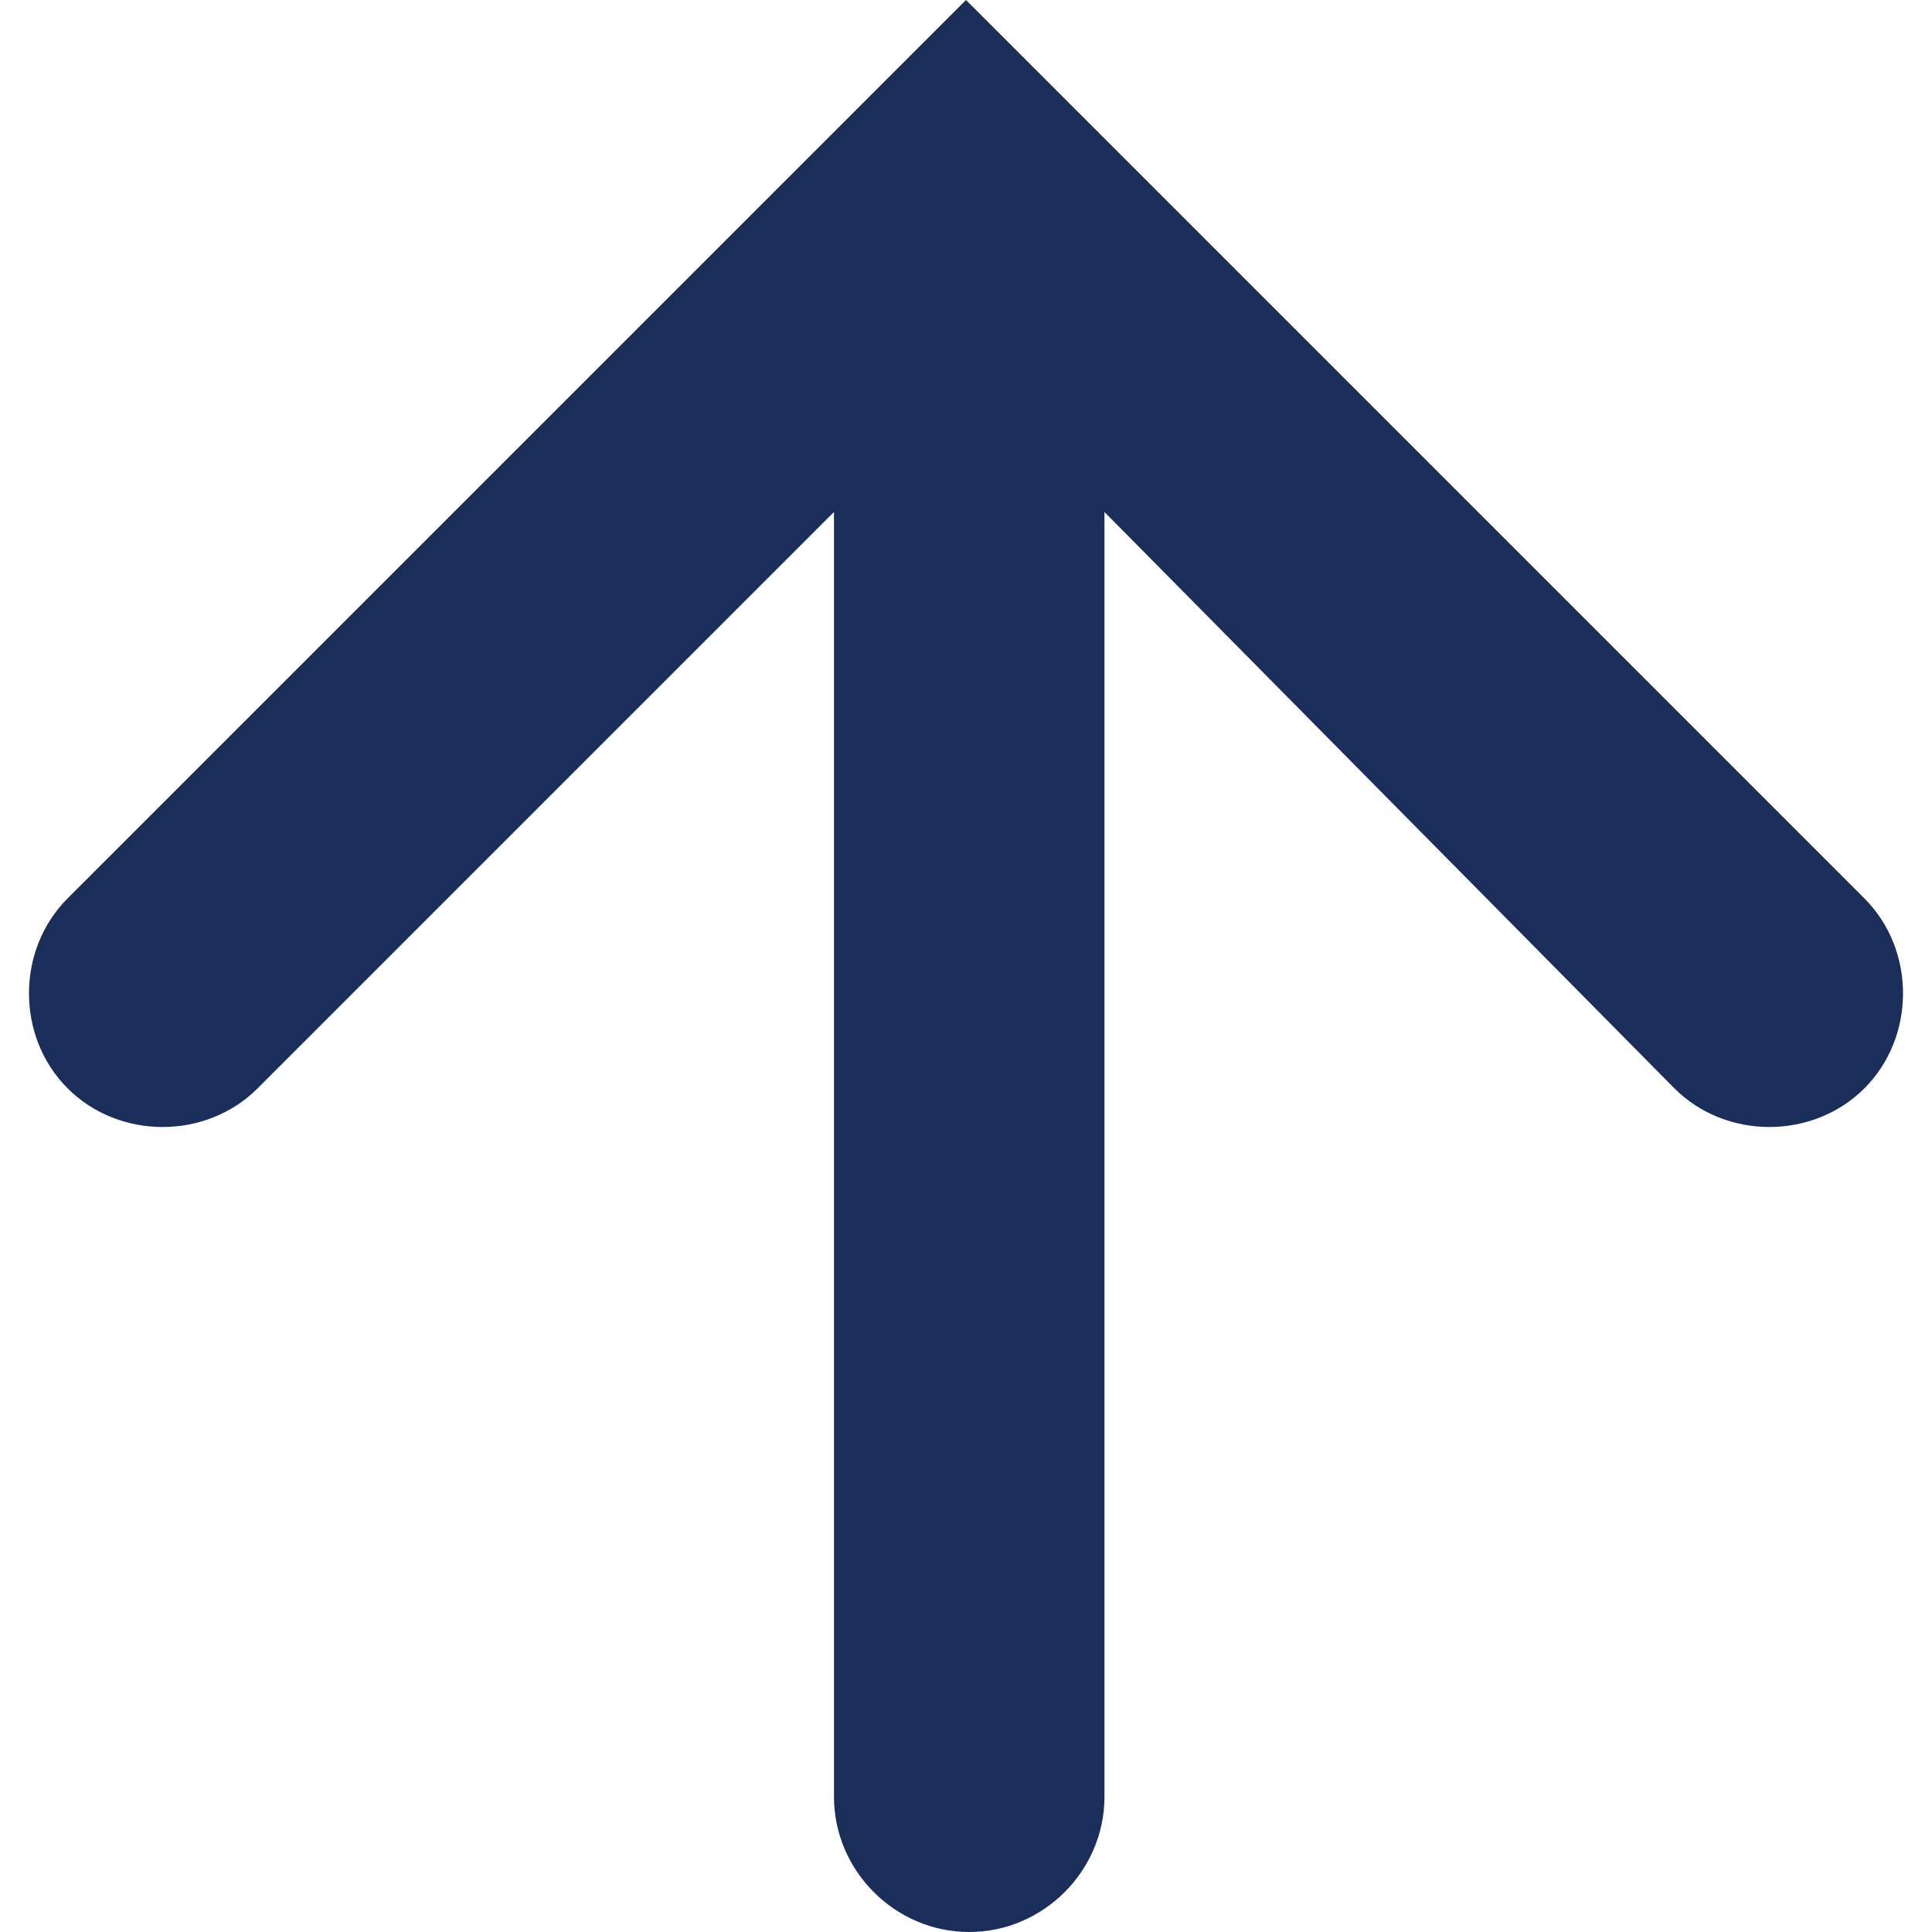 <?xml version="1.0" encoding="utf-8"?>
<!-- Generator: Adobe Illustrator 26.5.0, SVG Export Plug-In . SVG Version: 6.00 Build 0)  -->
<svg xmlns="http://www.w3.org/2000/svg" xmlns:xlink="http://www.w3.org/1999/xlink" version="1.1" id="Layer_1" x="0px" y="0px" viewBox="0 0 60 60" style="enable-background:new 0 0 60 60;" xml:space="preserve" width="60" height="60">
<style type="text/css">
	.st0{fill:#1B2D59;}
</style>
<path class="st0" d="M2.1,33.8c1.6,1.6,4.3,1.6,5.9,0l17.9-17.9v39.9c0,2.3,1.9,4.2,4.2,4.2c2.3,0,4.2-1.9,4.2-4.2V15.9L52,33.8  c1.6,1.6,4.3,1.6,5.9,0c1.6-1.6,1.6-4.3,0-5.9L30,0l-2.9,2.9c0,0,0,0,0,0l-25,25C0.5,29.5,0.5,32.2,2.1,33.8z"/>
</svg>
